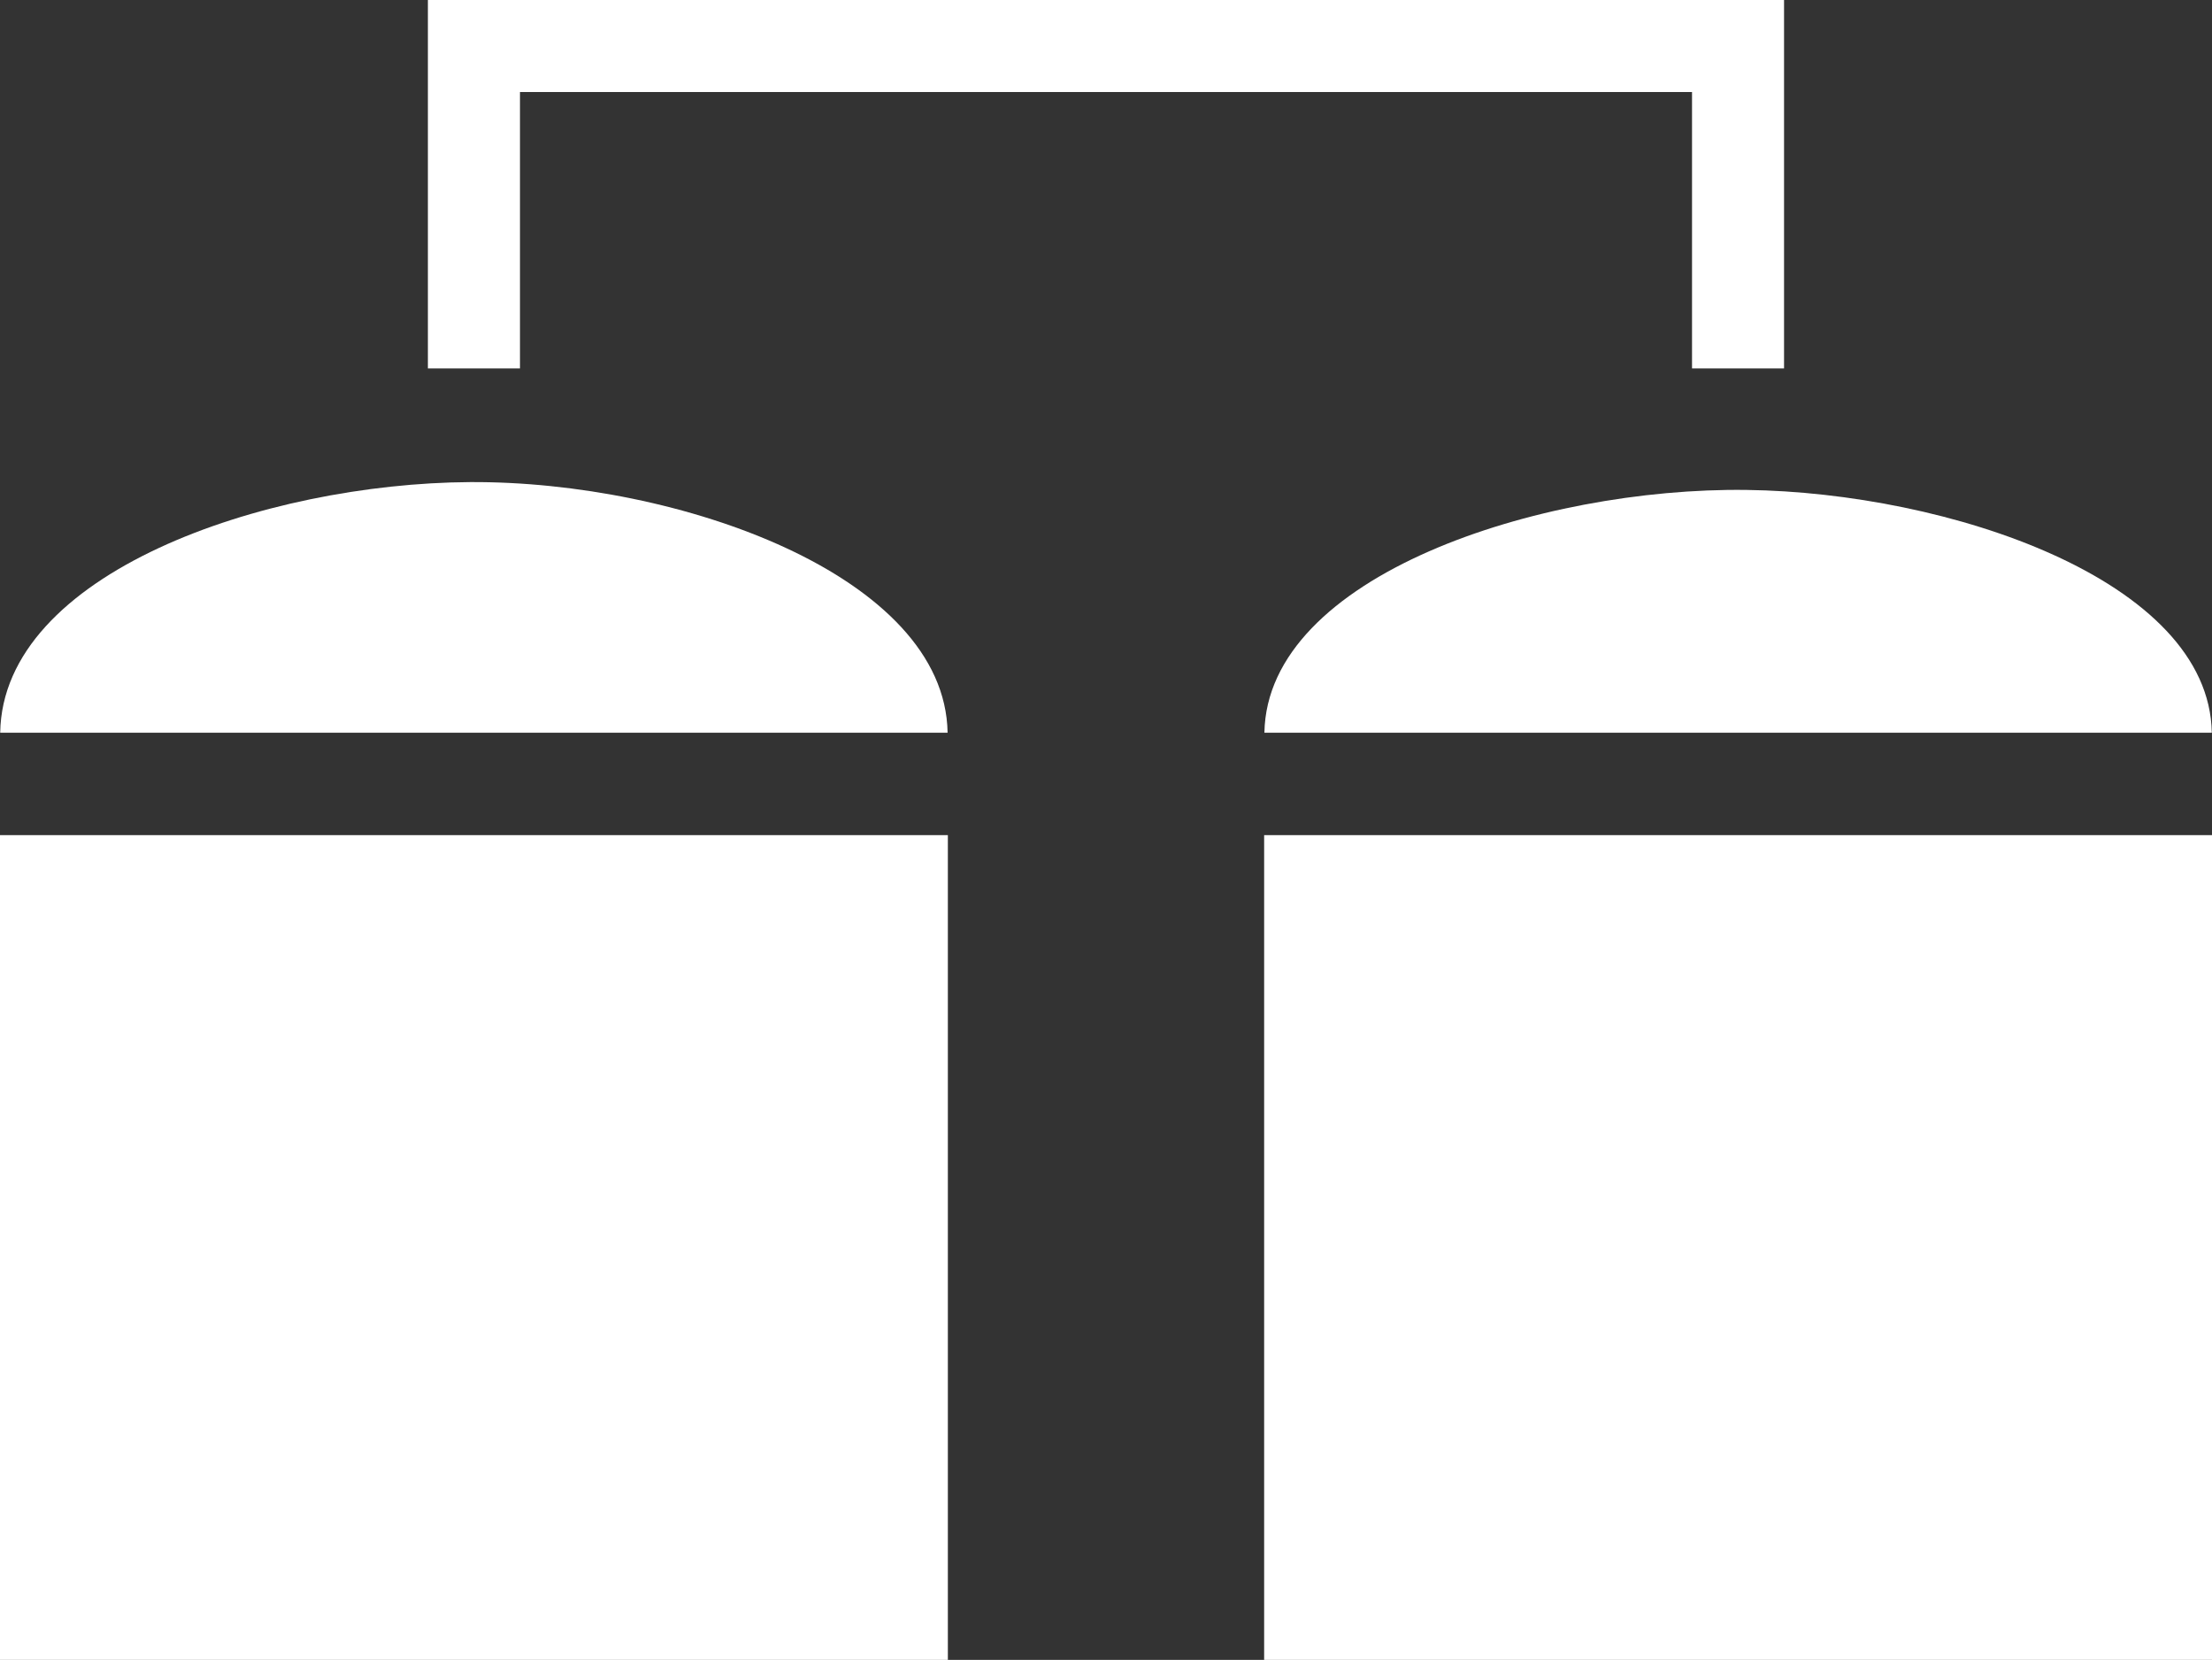 <svg xmlns="http://www.w3.org/2000/svg" id="Layer_2" data-name="Layer 2" viewBox="0 0 333.18 250"><rect x="0" y="0" width="333.18" height="250" fill="#333333" stroke="none"/><defs><style>      .cls-1 {        fill: #fff;        stroke-width: 0px;      }    </style></defs><g id="Layer_1-2" data-name="Layer 1"><g><polygon class="cls-1" points="78.32 13.86 254.86 13.86 254.86 55.49 268.72 55.49 268.72 0 64.45 0 64.45 55.49 78.32 55.49 78.32 13.86"></polygon><path class="cls-1" d="M0,250h142.77v-124.22H0v124.22Z"></path><path class="cls-1" d="M70.8,72.61C39.77,72.8.4,86.31.03,110.36h142.7c-.38-23.66-40.49-37.93-71.93-37.75Z"></path><path class="cls-1" d="M263.06,73.79c-31.18-.4-72.22,12.92-72.61,36.57h142.7c-.39-23.05-39.8-36.18-70.08-36.57Z"></path><path class="cls-1" d="M190.41,250h142.77v-124.22h-142.77v124.22Z"></path></g></g></svg>